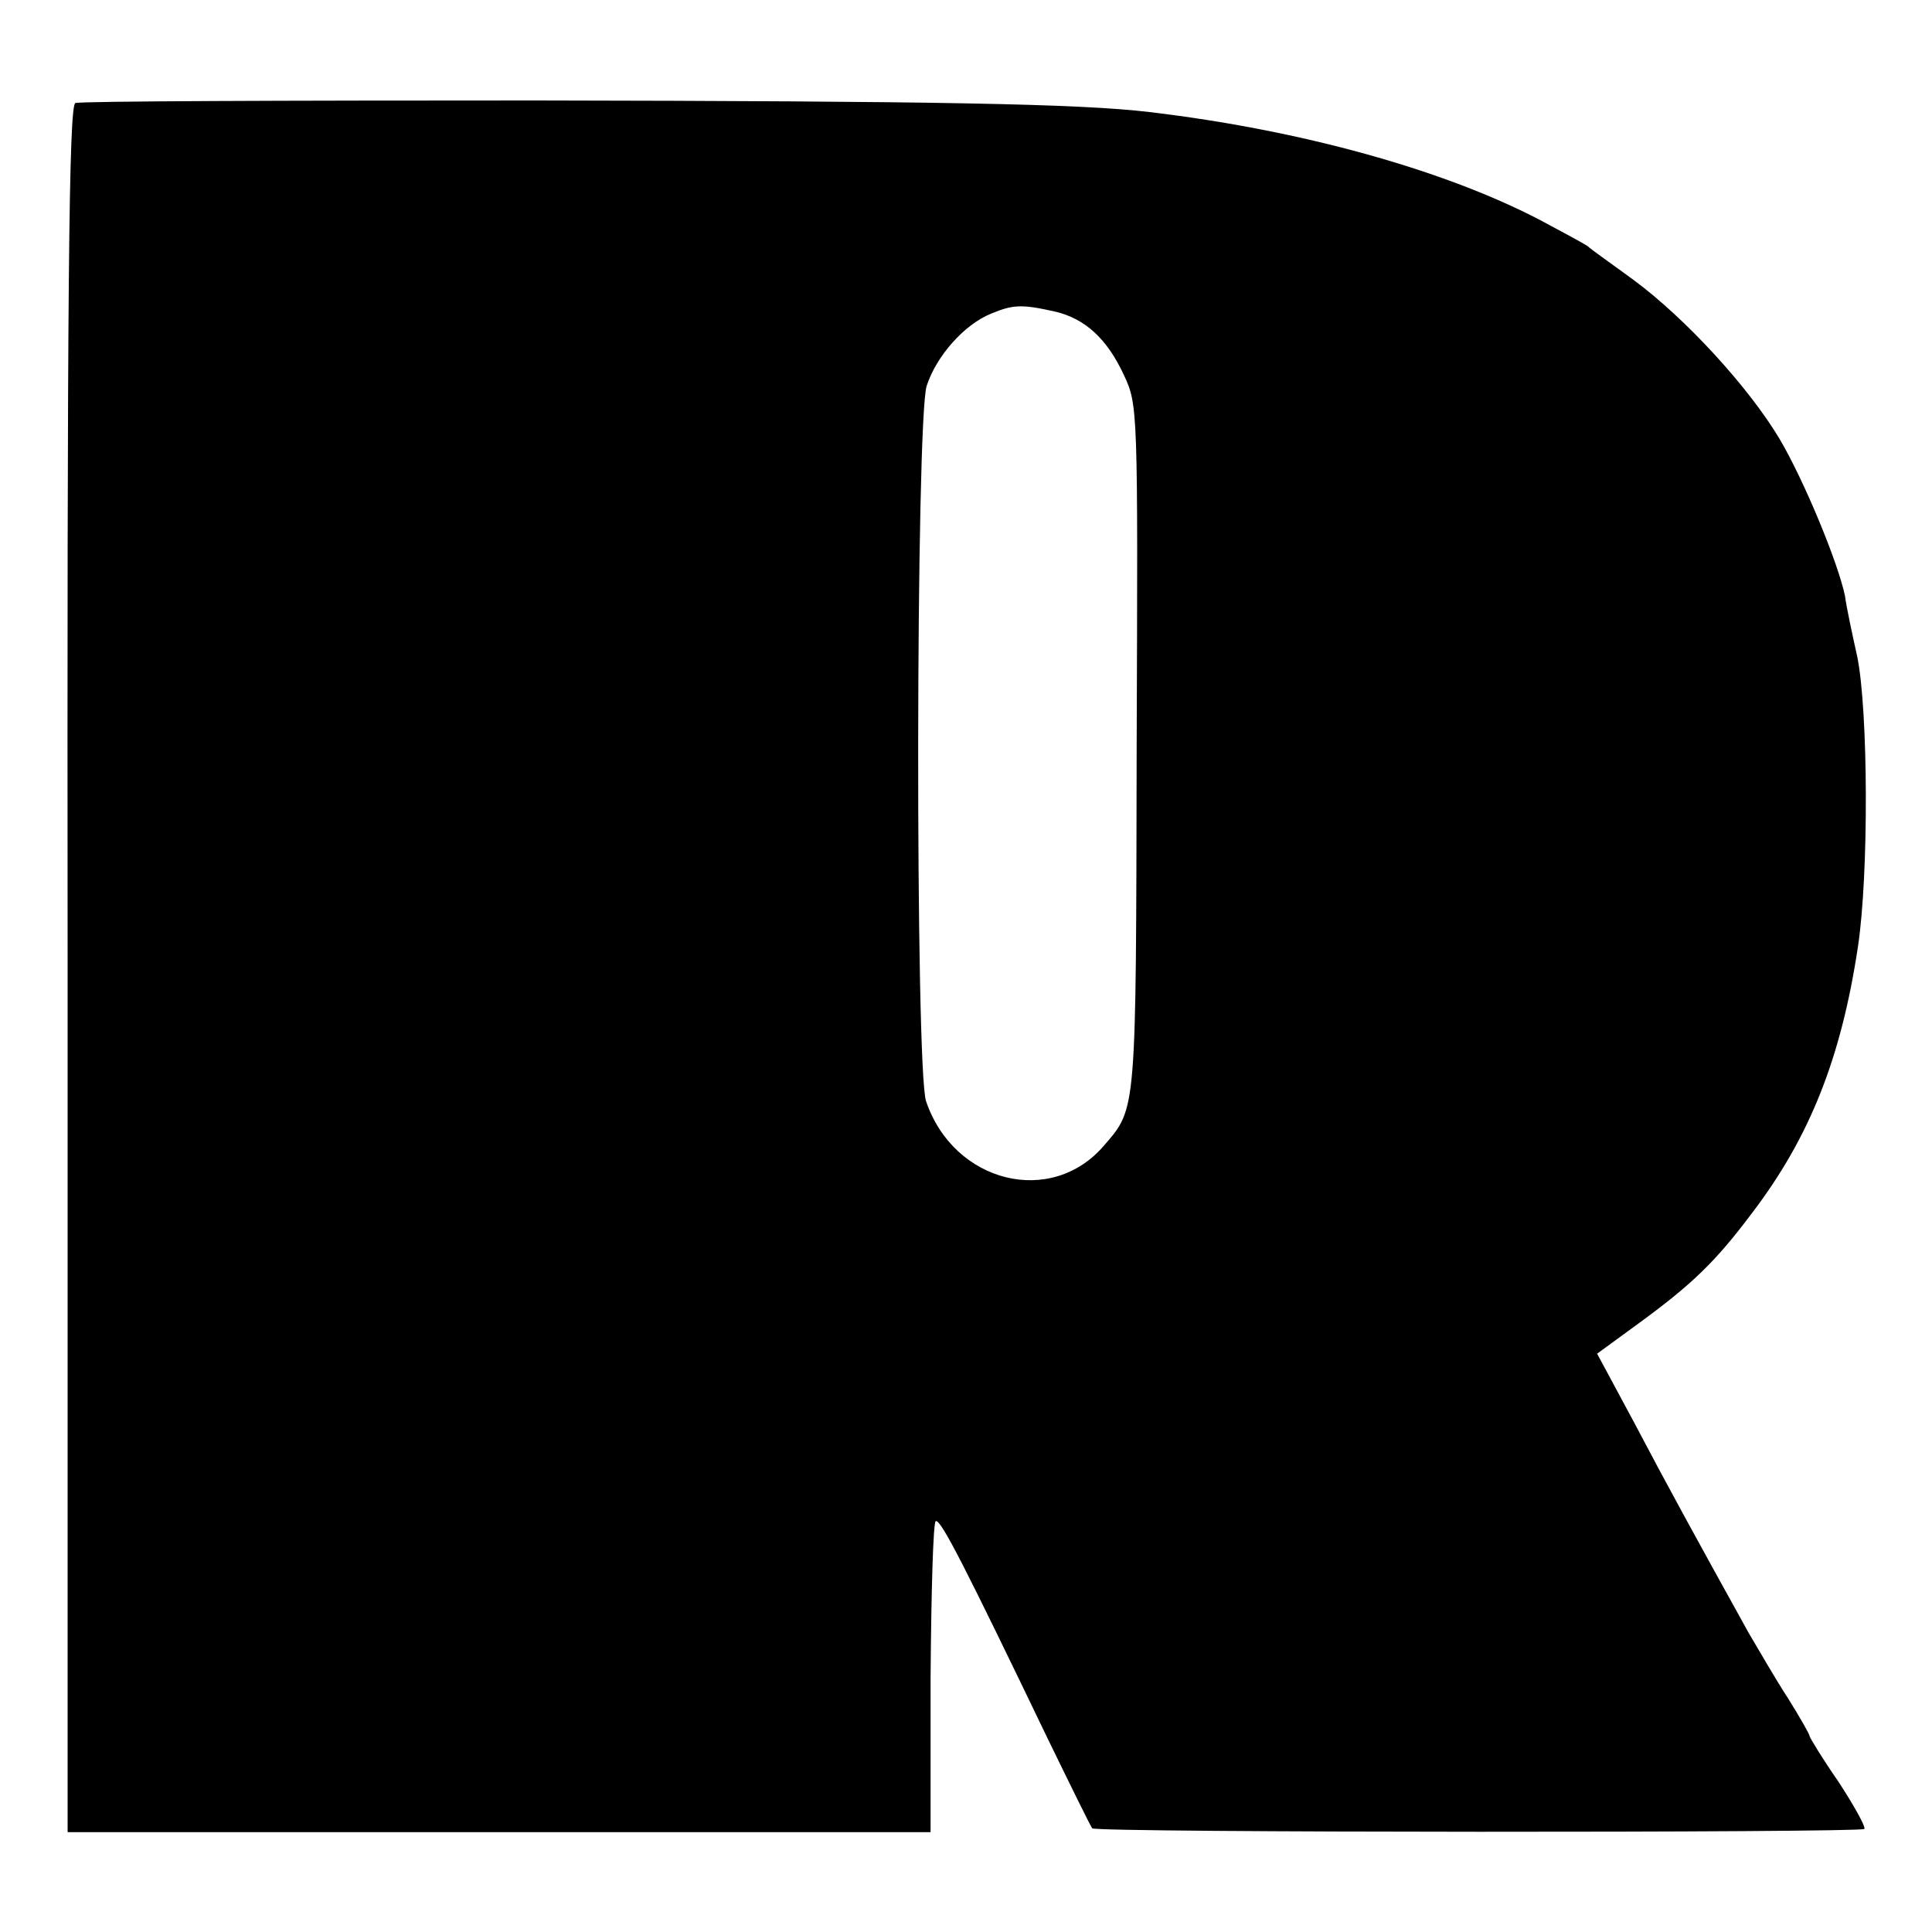 <?xml version="1.0" standalone="no"?>
<!DOCTYPE svg PUBLIC "-//W3C//DTD SVG 20010904//EN"
 "http://www.w3.org/TR/2001/REC-SVG-20010904/DTD/svg10.dtd">
<svg version="1.0" xmlns="http://www.w3.org/2000/svg"
 width="300pt" height="300pt" viewBox="0 0 300 300"
 preserveAspectRatio="xMidYMid meet">
<g transform="translate(0,300) scale(0.1,-0.1)"
fill="#000000" stroke="none">
<path d="M117 2840 c-10 -4 -13 -285 -12 -1345 l0 -1340 670 0 670 0 0 240 c1
132 4 241 8 243 8 3 45 -70 174 -338 36 -74 67 -137 69 -139 7 -7 1195 -7
1199 -1 2 4 -16 36 -40 73 -25 36 -45 69 -45 71 0 3 -15 29 -33 58 -19 29 -46
76 -62 103 -82 148 -127 230 -178 327 l-57 106 63 46 c85 62 121 97 178 173
89 117 138 240 164 413 17 112 16 366 -1 450 -8 36 -17 78 -19 94 -10 50 -63
179 -102 245 -48 80 -145 186 -226 246 -34 25 -67 48 -72 53 -6 4 -39 22 -73
40 -149 78 -371 140 -607 168 -109 13 -334 17 -953 18 -386 0 -708 -1 -715 -4z
m1522 -324 c46 -11 80 -42 106 -98 22 -47 22 -50 20 -580 -1 -567 0 -558 -50
-616 -82 -97 -234 -59 -277 68 -17 50 -16 1060 1 1111 15 46 58 95 100 112 34
14 47 15 100 3z"/>
</g>
</svg>
